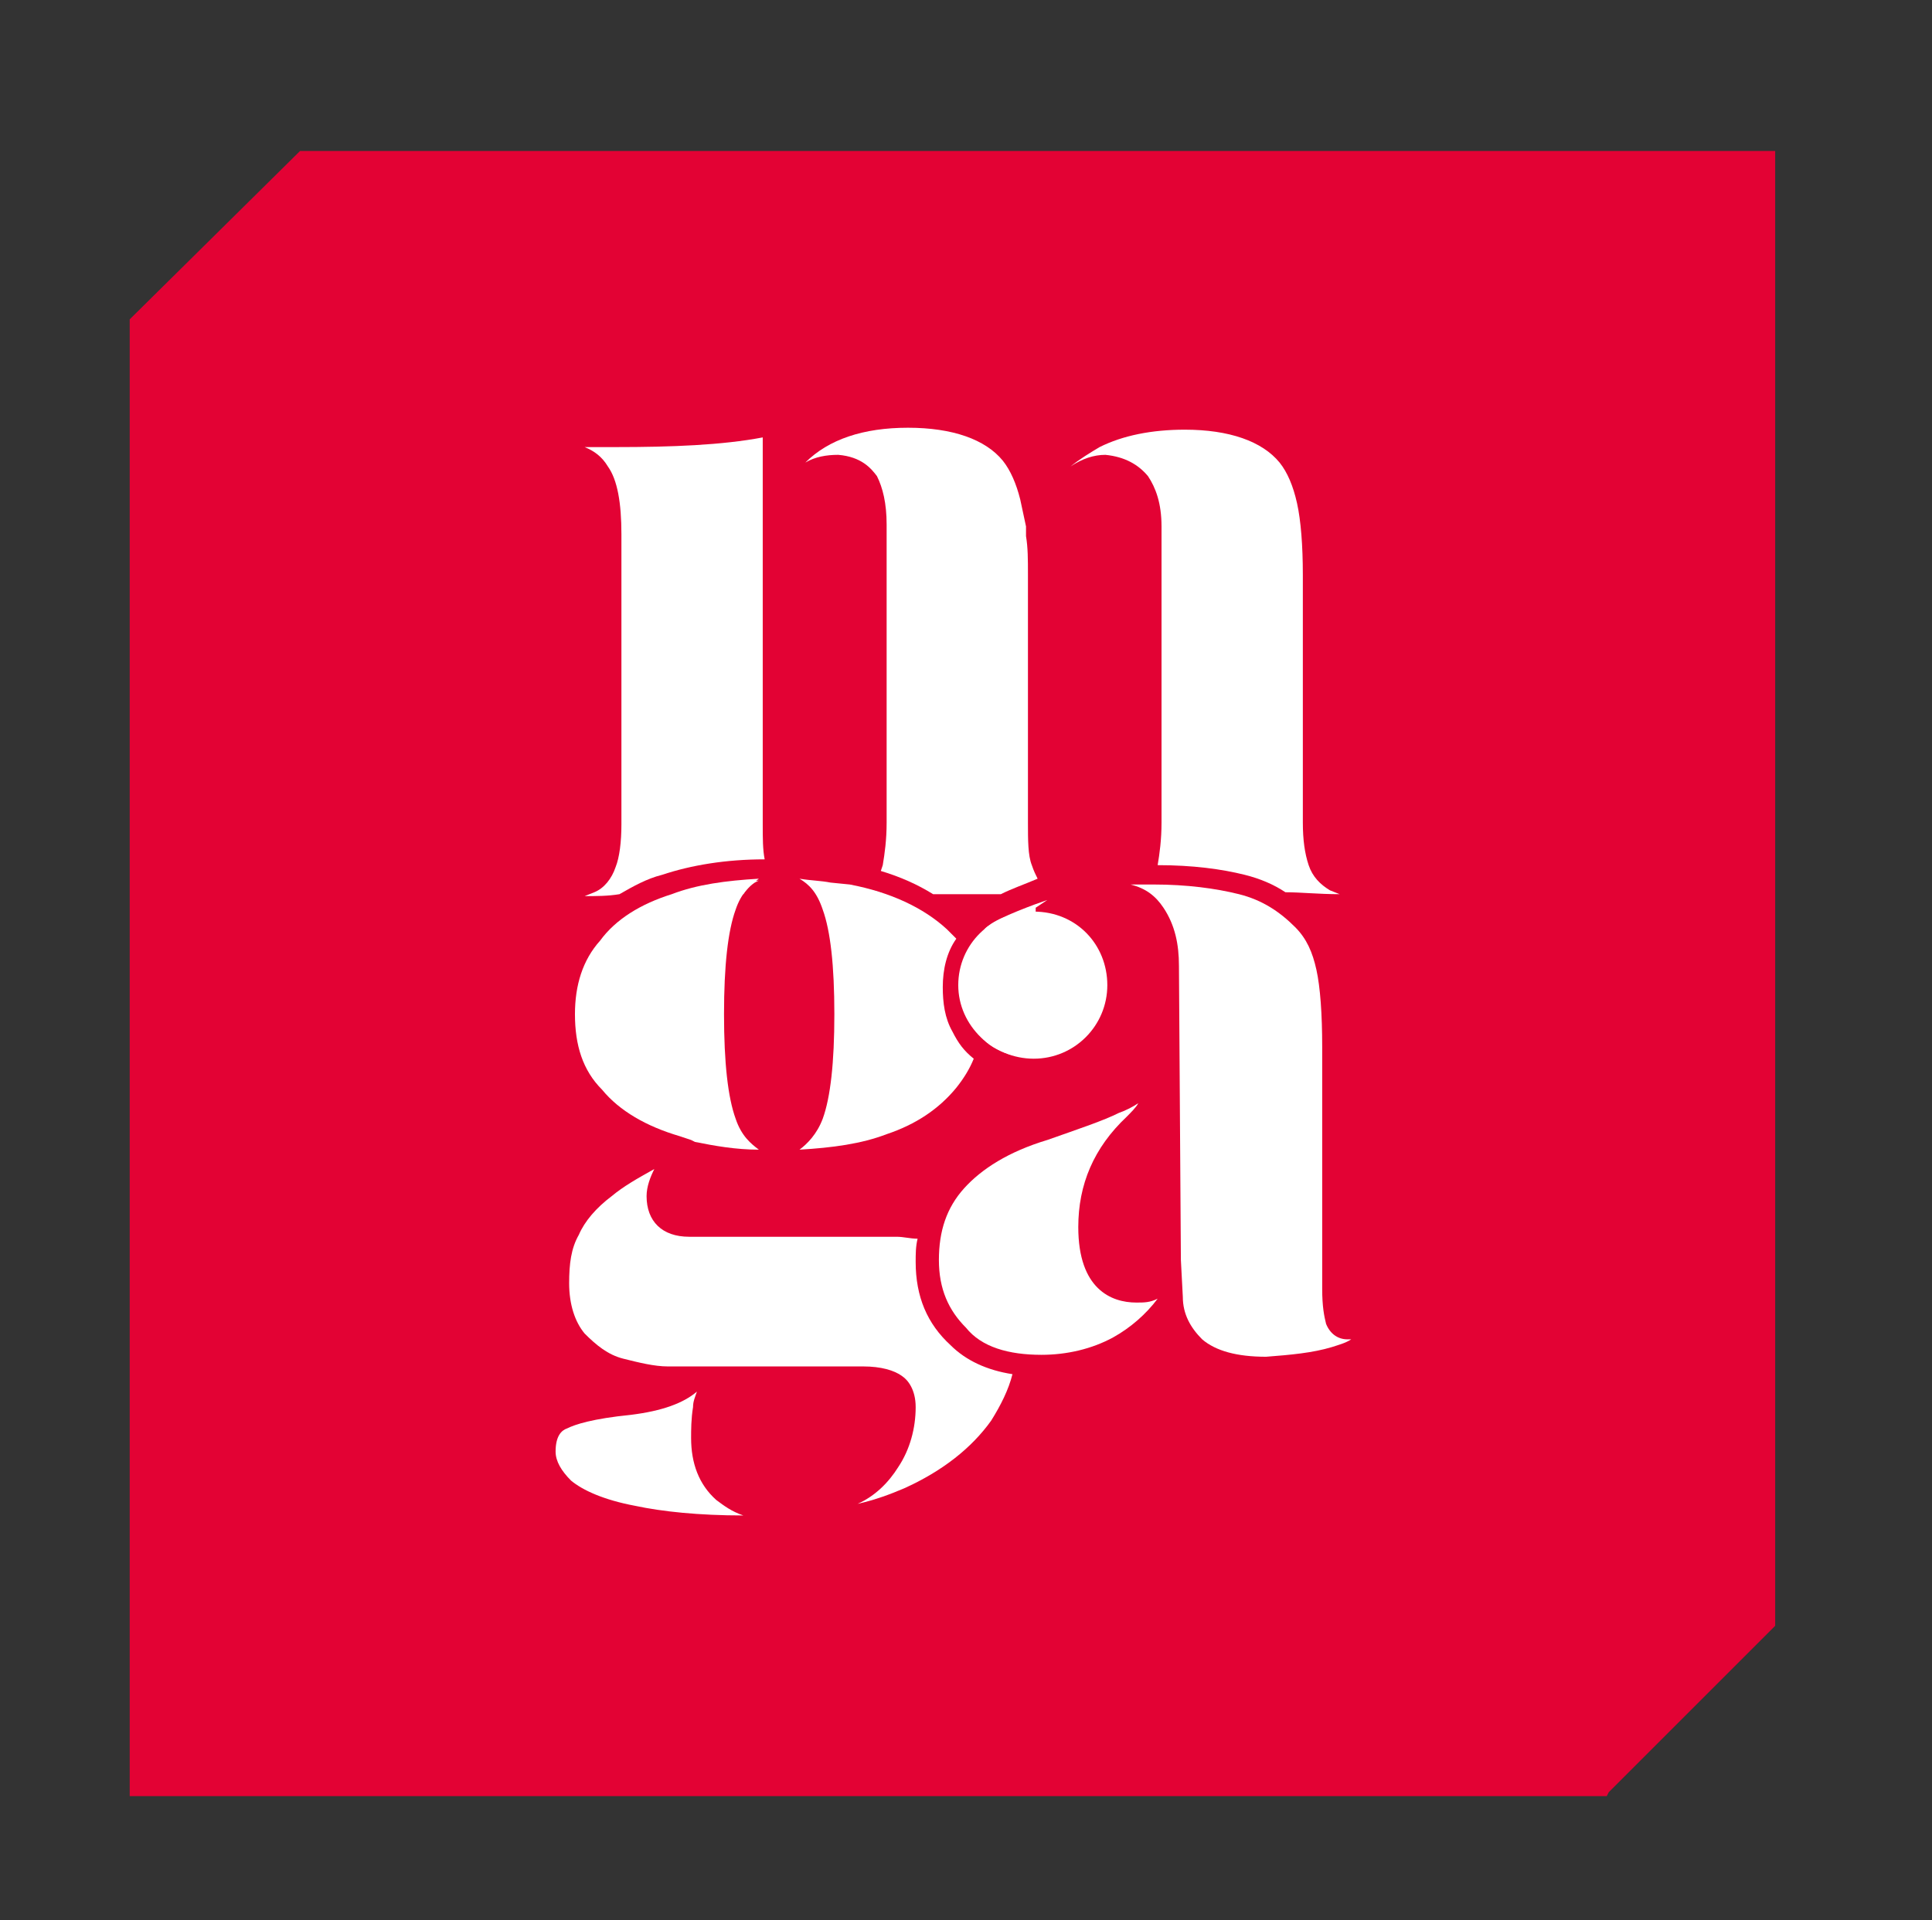 <?xml version="1.0" encoding="utf-8"?>
<!-- Generator: Adobe Illustrator 24.1.2, SVG Export Plug-In . SVG Version: 6.00 Build 0)  -->
<svg version="1.1" id="Camada_1" xmlns="http://www.w3.org/2000/svg" xmlns:xlink="http://www.w3.org/1999/xlink" x="0px" y="0px"
	 viewBox="0 0 99.8 99.2" style="enable-background:new 0 0 99.8 99.2;" xml:space="preserve">
<rect x="0" y="0" width="99.8" height="99.2" fill="#333333" stroke="none"/>
<style type="text/css">
	.st0{fill:#E30234;}
	.st1{fill:#FFFFFF;}
</style>
<g>
	<polygon class="st0" points="15.5,7.8 6.7,16.5 6.7,92.8 83,92.8 83.1,92.6 91.7,84 91.7,7.8 	"/>
	<path class="st1" d="M35.7,74.3c0-0.4,0-1,0.1-1.6c0-0.3,0.1-0.5,0.2-0.8c-0.7,0.6-1.8,1-3.4,1.2c-2,0.2-2.9,0.5-3.3,0.7
		c-0.3,0.1-0.6,0.4-0.6,1.2c0,0.5,0.3,1,0.8,1.5c0.6,0.5,1.7,1,3.3,1.3c1.4,0.3,3.3,0.5,5.6,0.5c-0.6-0.2-1-0.5-1.4-0.8
		C36.1,76.7,35.7,75.6,35.7,74.3"/>
	<path class="st1" d="M31,48.6c-0.9,1-1.3,2.3-1.3,3.8c0,1.6,0.4,2.9,1.4,3.9c0.9,1.1,2.3,1.9,4,2.4l0.6,0.2l0,0l0.2,0.1
		c1,0.2,2.1,0.4,3.3,0.4c-0.4-0.3-0.9-0.7-1.2-1.6c-0.4-1.1-0.6-2.9-0.6-5.4s0.2-4.3,0.6-5.4c0.3-0.9,0.8-1.3,1.2-1.6
		c-1.7,0.1-3.2,0.3-4.5,0.8C33.1,46.7,31.8,47.5,31,48.6"/>
	<path class="st1" d="M31.4,24.1c0.5,0.7,0.7,1.9,0.7,3.5v15c0,0.9-0.1,1.7-0.3,2.2c-0.2,0.6-0.6,1.1-1.1,1.3l-0.5,0.2
		c0.6,0,1.2,0,1.8-0.1c0.7-0.4,1.4-0.8,2.2-1c1.5-0.5,3.3-0.8,5.3-0.8c-0.1-0.5-0.1-1.1-0.1-1.8v-15v-0.2l0,0v-4.8
		c-2.1,0.4-4.7,0.5-7.6,0.5c-0.5,0-1.1,0-1.6,0C30.7,23.3,31.1,23.6,31.4,24.1"/>
	<path class="st1" d="M36,46.1c0.5,0,1.3,0,2.4,0.1c0.2-0.3,0.5-0.6,0.8-0.7c-1.6,0.1-3,0.3-4.2,0.7C35.3,46.1,35.7,46.1,36,46.1"/>
	<path class="st1" d="M50.4,48.8c-0.6,0.5-0.7,1.4-0.7,2.2c0,0.7,0.1,1.3,0.4,1.8c0.3,0.5,0.7,1,1.2,1.3s1.1,0.5,1.7,0.5
		c0.8,0,1.5-0.2,2.1-0.5s1.1-0.7,1.4-1.2s0.5-1.1,0.5-1.7c0-1.8-0.9-3-2.8-3.7l-0.7-0.3v-0.3l0.6-0.4c-0.6,0.2-2.5,0.9-3,1.3
		C50.5,48.2,51.1,48.2,50.4,48.8"/>
	<path class="st1" d="M68.8,69.6c0.3-0.1,0.7-0.2,1-0.4h-0.2c-0.5,0-0.9-0.3-1.1-0.8c-0.1-0.4-0.2-0.9-0.2-1.8V54.1
		c0-1.7-0.1-3.1-0.3-4c-0.2-0.9-0.5-1.6-1.1-2.2c-0.8-0.8-1.7-1.4-2.9-1.7c-1.2-0.3-2.7-0.5-4.4-0.5c-0.4,0-0.8,0-1.2,0
		c0.8,0.2,1.3,0.6,1.7,1.2c0.6,0.9,0.8,1.9,0.8,3L61,65.1l0.1,1.9c0,0.9,0.4,1.6,1,2.2c0.7,0.6,1.8,0.9,3.3,0.9
		C66.7,70,67.8,69.9,68.8,69.6"/>
	<path class="st1" d="M53.8,70c1.3,0,2.6-0.3,3.7-0.9c0.9-0.5,1.7-1.2,2.3-2c-0.4,0.2-0.7,0.2-1.1,0.2c-1.3,0-3-0.7-3-3.9
		c0-2.2,0.8-4.1,2.5-5.7c0.2-0.2,0.5-0.5,0.6-0.7c-0.3,0.2-0.7,0.4-1,0.5c-0.8,0.4-2,0.8-3.7,1.4c-2,0.6-3.4,1.5-4.3,2.5
		s-1.3,2.2-1.3,3.7c0,1.5,0.5,2.6,1.4,3.5C50.7,69.6,52.1,70,53.8,70"/>
	<path class="st1" d="M59.3,24.6c0.4,0.6,0.7,1.4,0.7,2.6v15.3c0,0.9-0.1,1.6-0.2,2.2l0,0c1.8,0,3.3,0.2,4.5,0.5
		c0.8,0.2,1.5,0.5,2.1,0.9c0.8,0,1.7,0.1,2.8,0.1L68.7,46c-0.5-0.3-0.9-0.7-1.1-1.3l0,0c-0.2-0.6-0.3-1.3-0.3-2.2V29.7
		c0-1.5-0.1-2.8-0.3-3.7c-0.2-0.9-0.5-1.6-0.9-2.1c-0.9-1.1-2.6-1.7-4.9-1.7c-1.7,0-3.2,0.3-4.4,0.9c-0.5,0.3-1,0.6-1.5,1
		c0.6-0.4,1.2-0.6,1.8-0.6C58.1,23.6,58.8,24,59.3,24.6"/>
	<path class="st1" d="M49.1,69.5c-1.2-1.1-1.8-2.5-1.8-4.3c0-0.4,0-0.8,0.1-1.2c-0.4,0-0.7-0.1-1.1-0.1H35.6c-1.4,0-2.2-0.8-2.2-2.1
		c0-0.5,0.2-1,0.4-1.4c-0.9,0.5-1.6,0.9-2.2,1.4c-0.8,0.6-1.4,1.3-1.7,2c-0.4,0.7-0.5,1.5-0.5,2.5c0,1.1,0.3,2,0.8,2.6
		c0.6,0.6,1.2,1.1,2,1.3c0.8,0.2,1.6,0.4,2.3,0.4h2.1h8c0.9,0,1.6,0.2,2,0.5c0.3,0.2,0.7,0.7,0.7,1.6c0,1.1-0.3,2.2-0.9,3.1
		c-0.5,0.8-1.2,1.5-2.1,1.9c0.9-0.2,1.7-0.5,2.4-0.8c2-0.9,3.5-2.1,4.5-3.5c0.5-0.8,0.9-1.6,1.1-2.4C51,70.8,49.9,70.3,49.1,69.5"/>
	<path class="st1" d="M50.6,53.5c0-0.3,0.1-0.7,0.1-1.1c0-1.1-0.2-2.1-0.7-2.9c-0.2,0.5-0.3,0.9-0.3,1.5c0,0.7,0.1,1.3,0.4,1.8
		C50.3,53.1,50.4,53.3,50.6,53.5"/>
	<path class="st1" d="M49.4,56.2c0.4-0.5,0.7-1,0.9-1.5c-0.5-0.4-0.8-0.8-1.1-1.4c-0.4-0.7-0.5-1.5-0.5-2.3c0-0.9,0.2-1.8,0.7-2.5
		L48.9,48c-1.2-1.1-2.9-1.9-5-2.3l-1-0.1c-0.5-0.1-1-0.1-1.6-0.2c0.5,0.3,0.9,0.7,1.2,1.6c0.4,1.1,0.6,2.9,0.6,5.4s-0.2,4.3-0.6,5.4
		c-0.3,0.8-0.8,1.3-1.2,1.6c1.7-0.1,3.2-0.3,4.5-0.8C47.3,58.1,48.5,57.3,49.4,56.2"/>
	<path class="st1" d="M44.9,46l-0.4,0.3c0.5,0,0.9,0,1.3,0C45.5,46.1,45.2,46,44.9,46L44.9,46z"/>
	<path class="st1" d="M45.3,24.6c0.3,0.6,0.5,1.4,0.5,2.5v15.4c0,0.9-0.1,1.6-0.2,2.2L45.5,45c1,0.3,1.9,0.7,2.7,1.2
		c0.6,0,1.1,0,1.5,0s1.1,0,2,0l0,0c0.6-0.3,1.2-0.5,1.9-0.8c-0.1-0.2-0.2-0.4-0.3-0.7c-0.2-0.5-0.2-1.3-0.2-2.2V29.7
		c0-0.8,0-1.4-0.1-2v-0.1v-0.1v-0.3l-0.3-1.4c-0.2-0.8-0.5-1.5-0.9-2c-0.9-1.1-2.6-1.7-4.9-1.7c-2.3,0-4.1,0.6-5.3,1.8
		c0.5-0.3,1.1-0.4,1.7-0.4C44.5,23.6,45,24.2,45.3,24.6"/>
	<path class="st1" d="M57.2,50.9c0,2.1-1.7,3.8-3.8,3.8s-3.9-1.7-3.9-3.8c0-2.1,1.7-3.8,3.9-3.8S57.2,48.8,57.2,50.9"/>
</g>
</svg>
